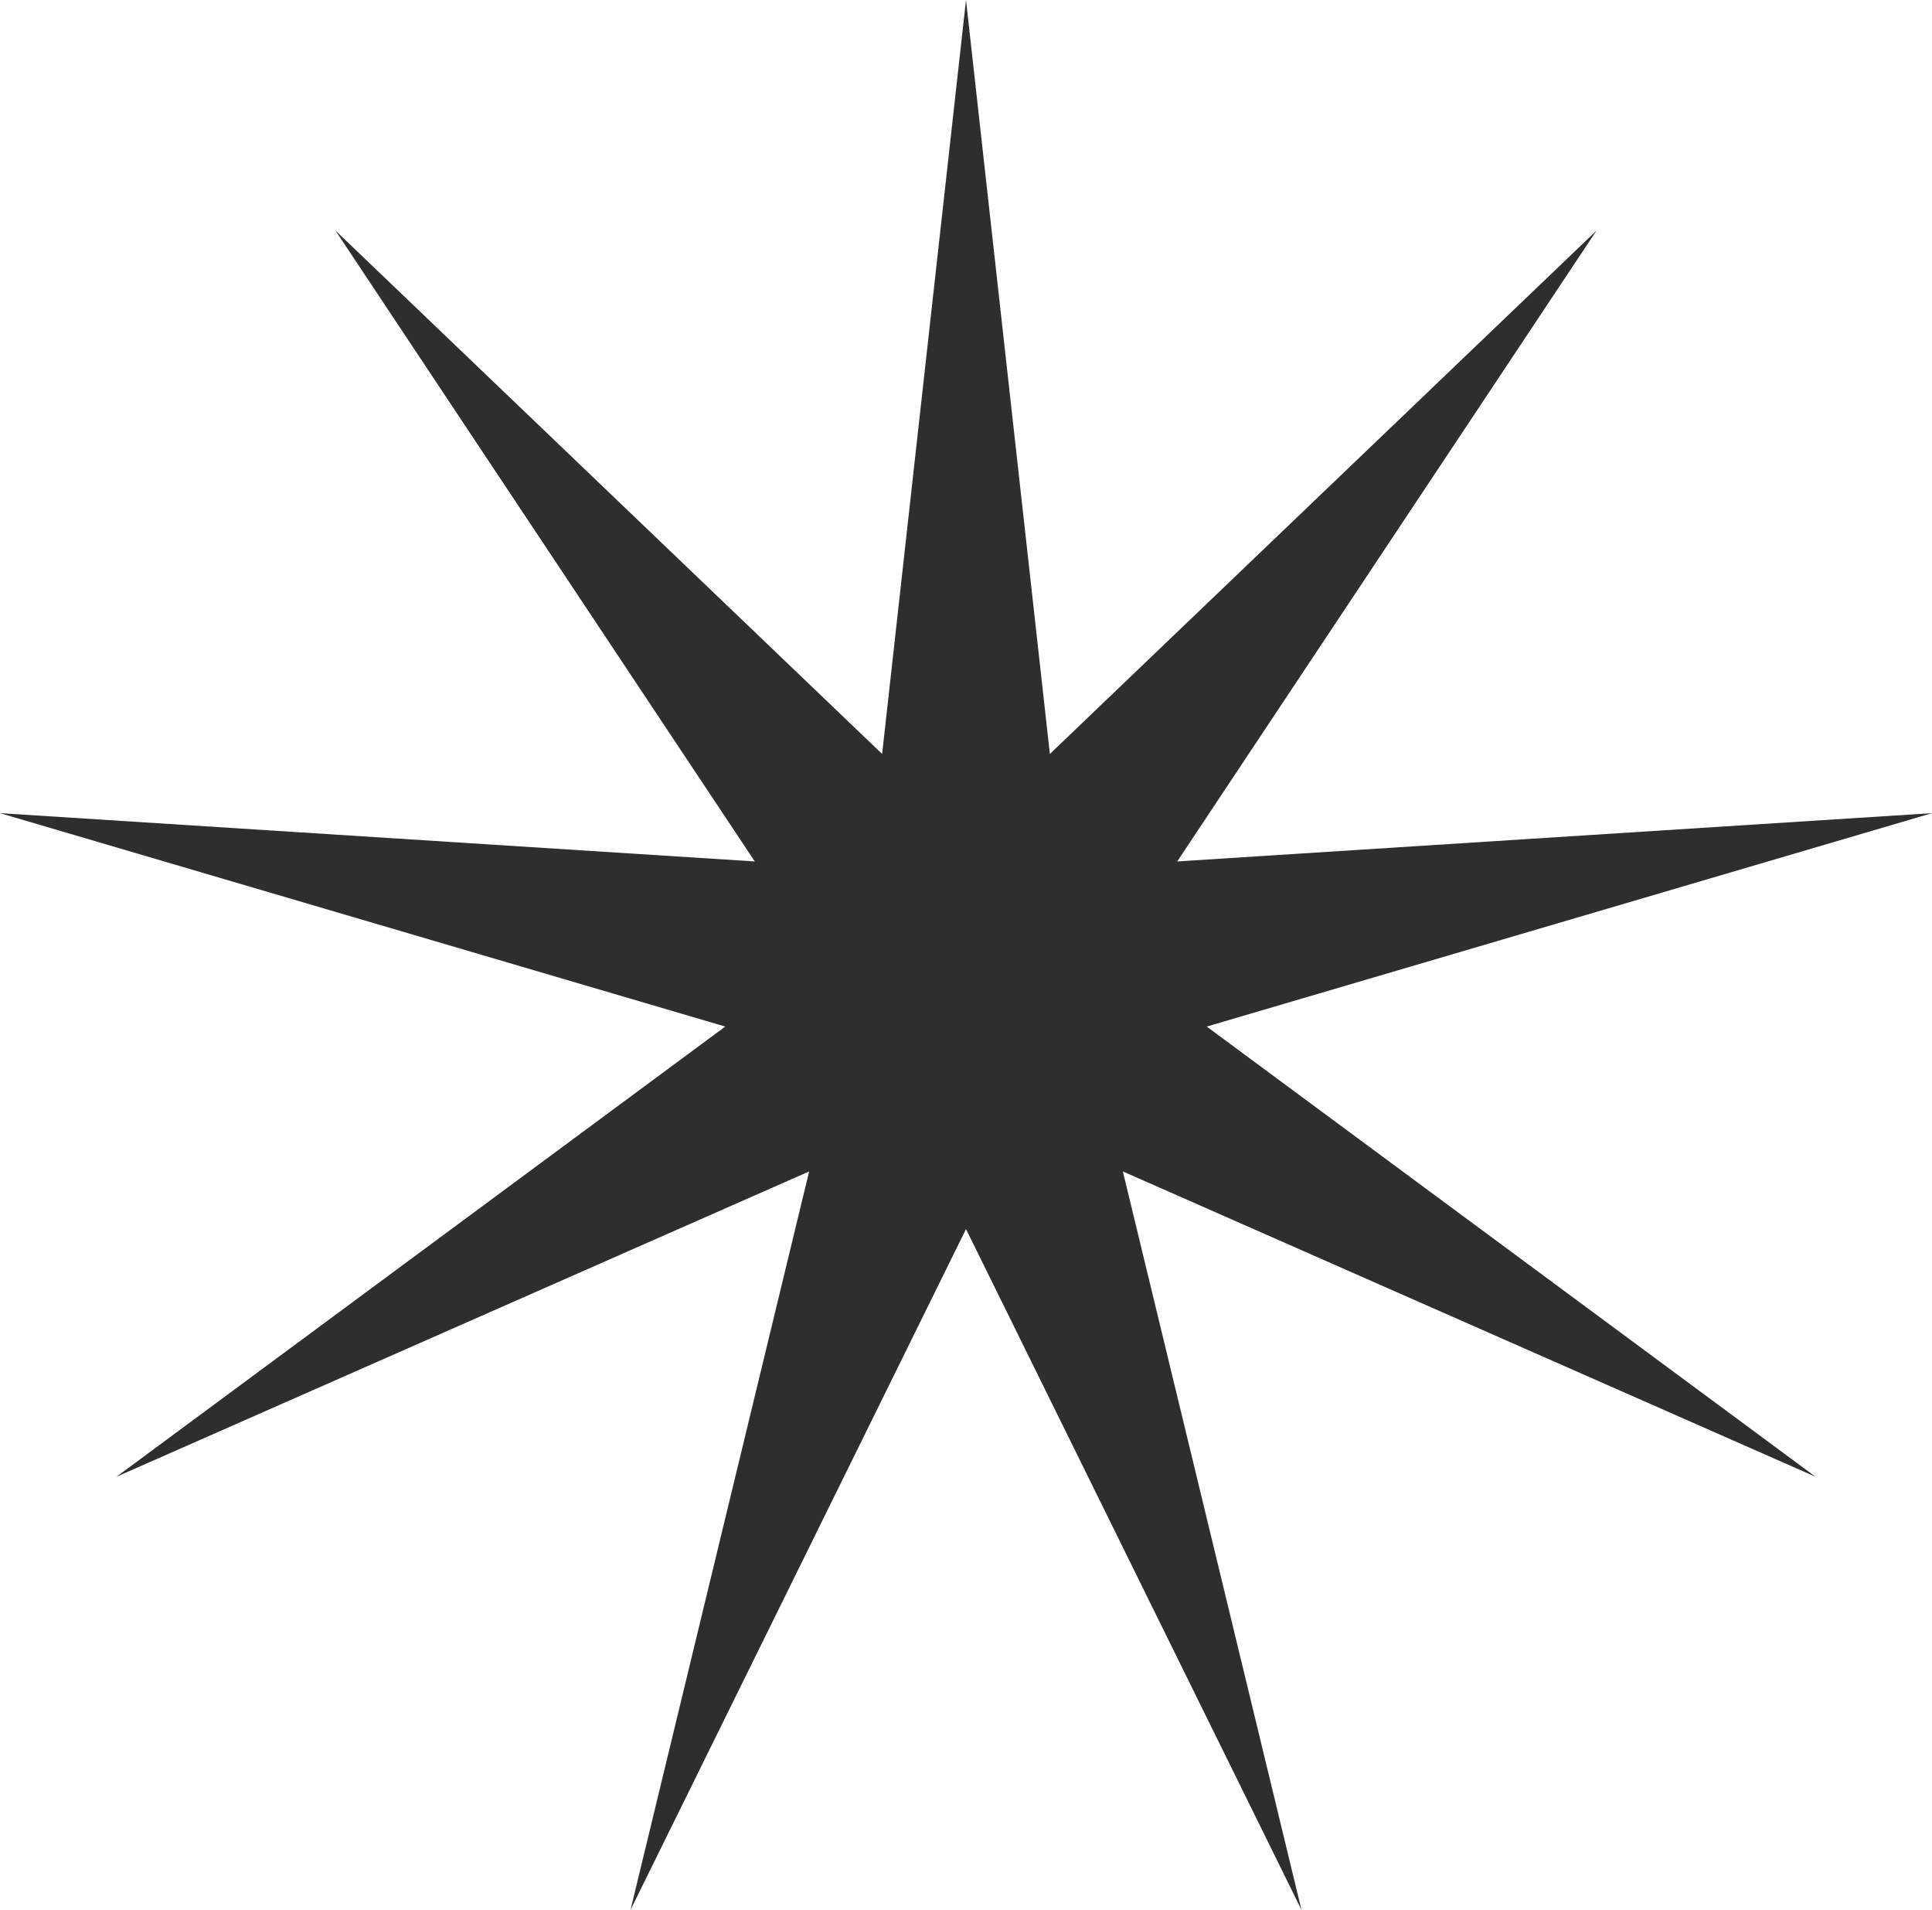 <?xml version="1.0" encoding="UTF-8"?> <svg xmlns="http://www.w3.org/2000/svg" width="171" height="169" viewBox="0 0 171 169" fill="none"> <path d="M104.195 76.229L141.309 20.401L92.923 66.718L85.5 0L78.077 66.718L29.691 20.401L66.805 76.229L0 71.956L64.194 90.841L10.309 130.679L71.617 103.661L55.809 169L85.5 108.761L115.191 169L99.383 103.661L160.691 130.679L106.806 90.841L171 71.956L104.195 76.229Z" fill="#2E2E2E"></path> </svg> 
